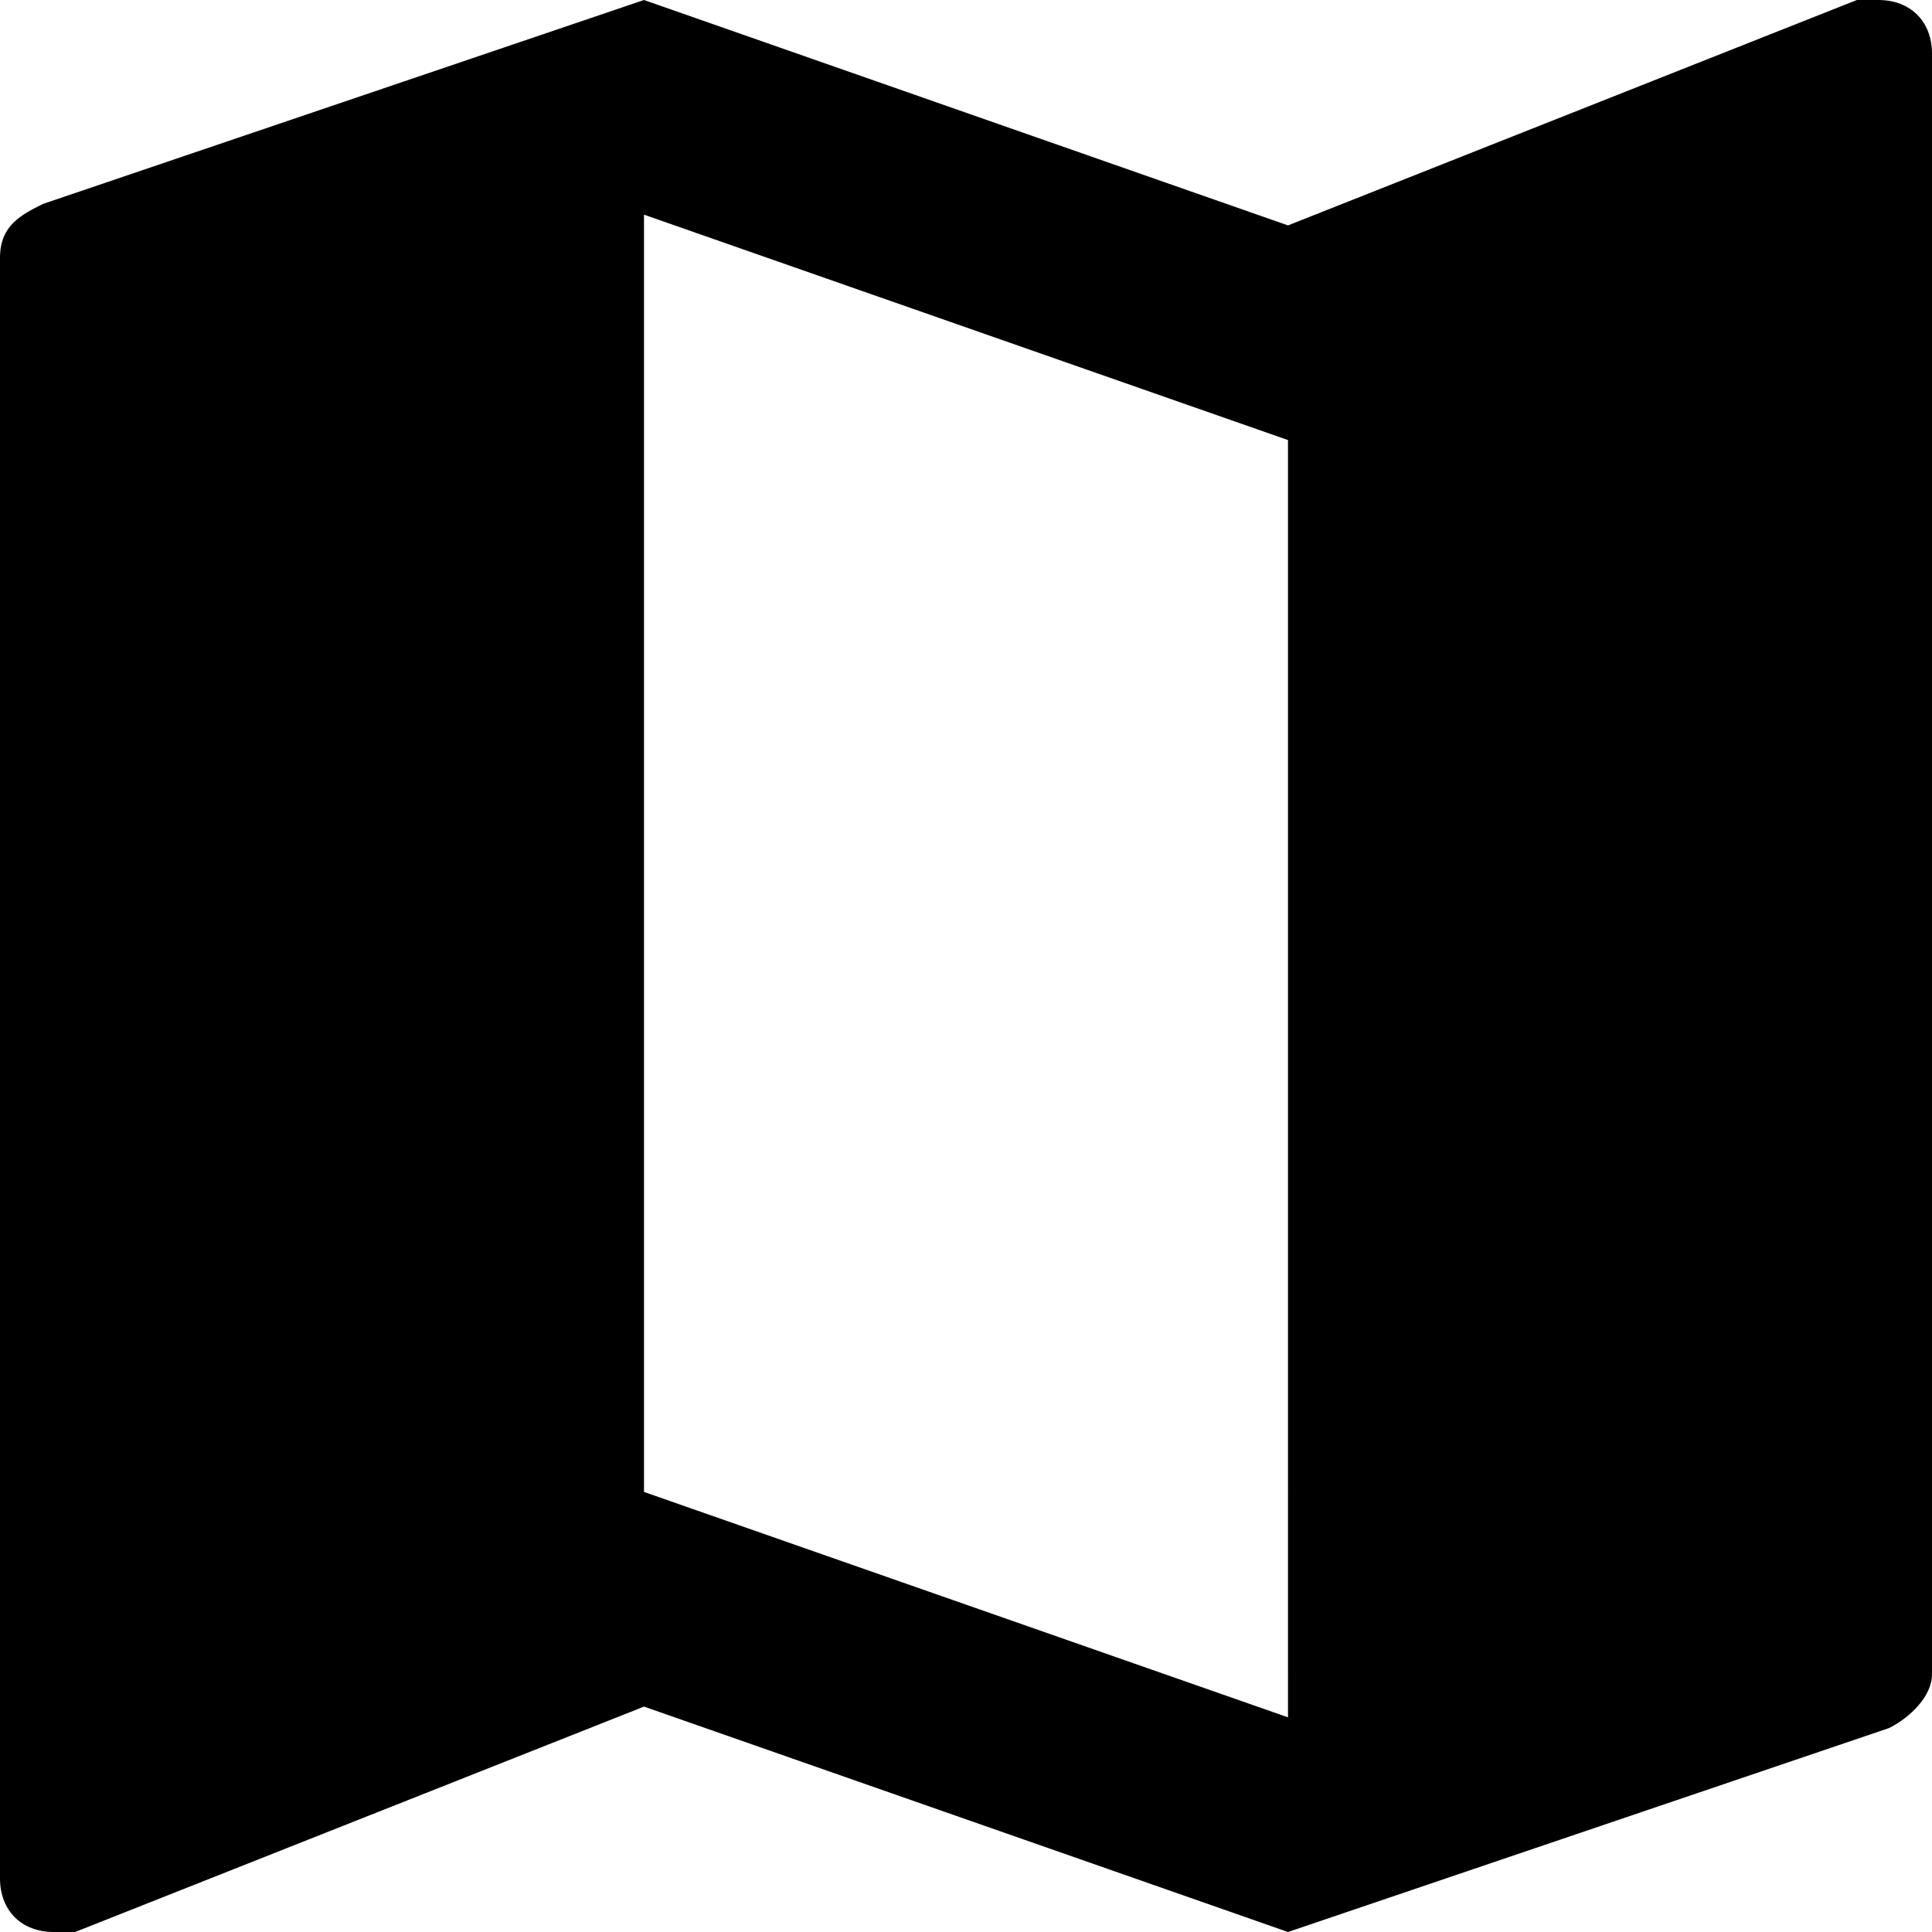 <svg xmlns="http://www.w3.org/2000/svg" width="16" height="16" viewBox="0 0 459 459">
  <defs>
    <style>
      .cls-1 {
        fill-rule: evenodd;
      }
    </style>
  </defs>
  <path id="Forma_1" data-name="Forma 1" class="cls-1" d="M446.25,0h-5.1L306,53.55,153,0,10.2,48.45C5.1,51,0,53.55,0,61.2V446.25C0,453.9,5.1,459,12.75,459h5.1L153,405.45,306,459l142.8-48.45C453.9,408,459,402.9,459,397.8V12.75C459,5.1,453.9,0,446.25,0ZM306,408L153,354.45V51l153,53.55V408Z"/>
</svg>
